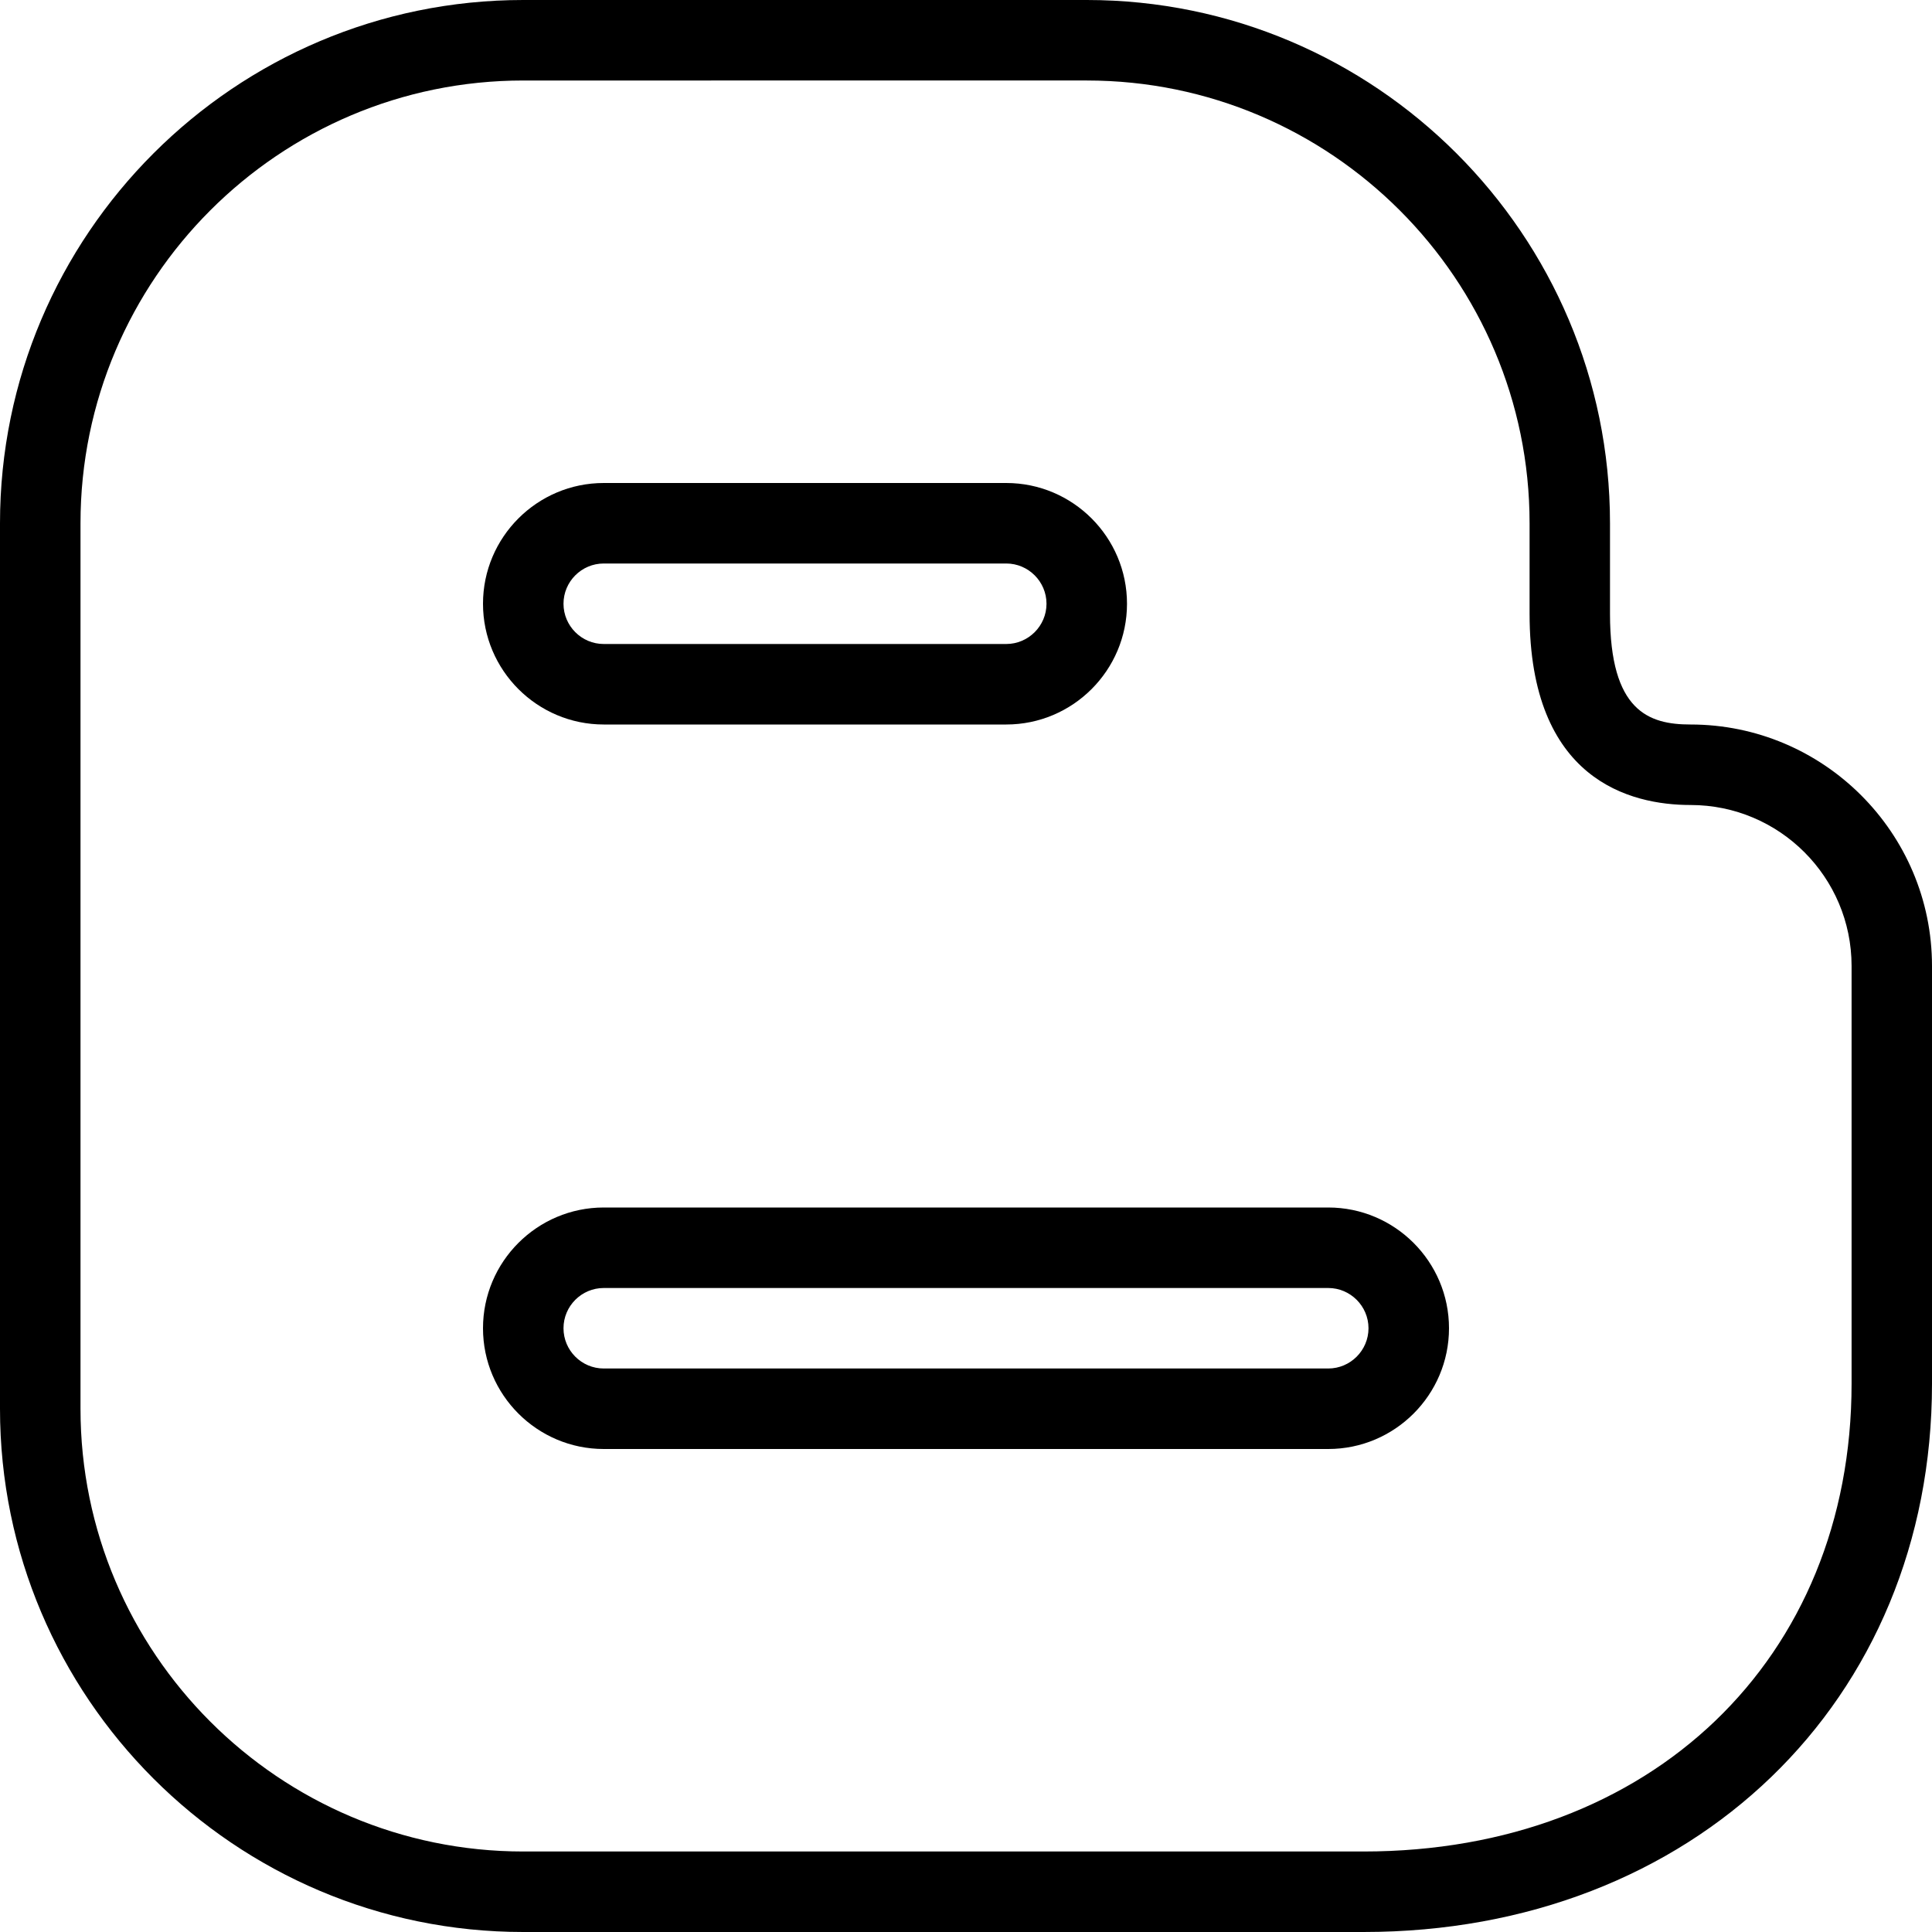 <?xml version="1.0" ?><!DOCTYPE svg  PUBLIC '-//W3C//DTD SVG 1.1//EN'  'http://www.w3.org/Graphics/SVG/1.1/DTD/svg11.dtd'><svg enable-background="new 0 0 24 24" height="24px" id="Layer_1" version="1.1" viewBox="0 0 24 24" width="24px" xml:space="preserve" xmlns="http://www.w3.org/2000/svg" xmlns:xlink="http://www.w3.org/1999/xlink"><g><path d="M16.938,24H6.5C2.916,24,0,21.084,0,17.5v-11C0,2.916,2.916,0,6.5,0h7C17.084,0,20,2.916,20,6.5v1.125   C20,8.833,20.48,9,21,9c1.654,0,3,1.346,3,3v5.188C24,21.135,21.029,24,16.938,24z M6.5,1C3.467,1,1,3.468,1,6.5v11   C1,20.532,3.467,23,6.5,23h10.438c3.569,0,6.063-2.391,6.063-5.813V12c0-1.104-0.897-2-2-2c-0.747,0-2-0.309-2-2.375V6.5   c0-3.032-2.467-5.5-5.5-5.5H6.5z"/><path d="M12.5,9h-5C6.673,9,6,8.327,6,7.5S6.673,6,7.5,6h5C13.327,6,14,6.673,14,7.5S13.327,9,12.5,9z M7.5,7   C7.224,7,7,7.225,7,7.5S7.224,8,7.5,8h5C12.775,8,13,7.775,13,7.5S12.775,7,12.5,7H7.5z"/><path d="M16.5,18h-9C6.673,18,6,17.327,6,16.5S6.673,15,7.5,15h9c0.827,0,1.5,0.673,1.5,1.5S17.327,18,16.5,18z M7.5,16   C7.224,16,7,16.225,7,16.5S7.224,17,7.5,17h9c0.275,0,0.5-0.225,0.5-0.5S16.775,16,16.5,16H7.5z"/></g></svg>